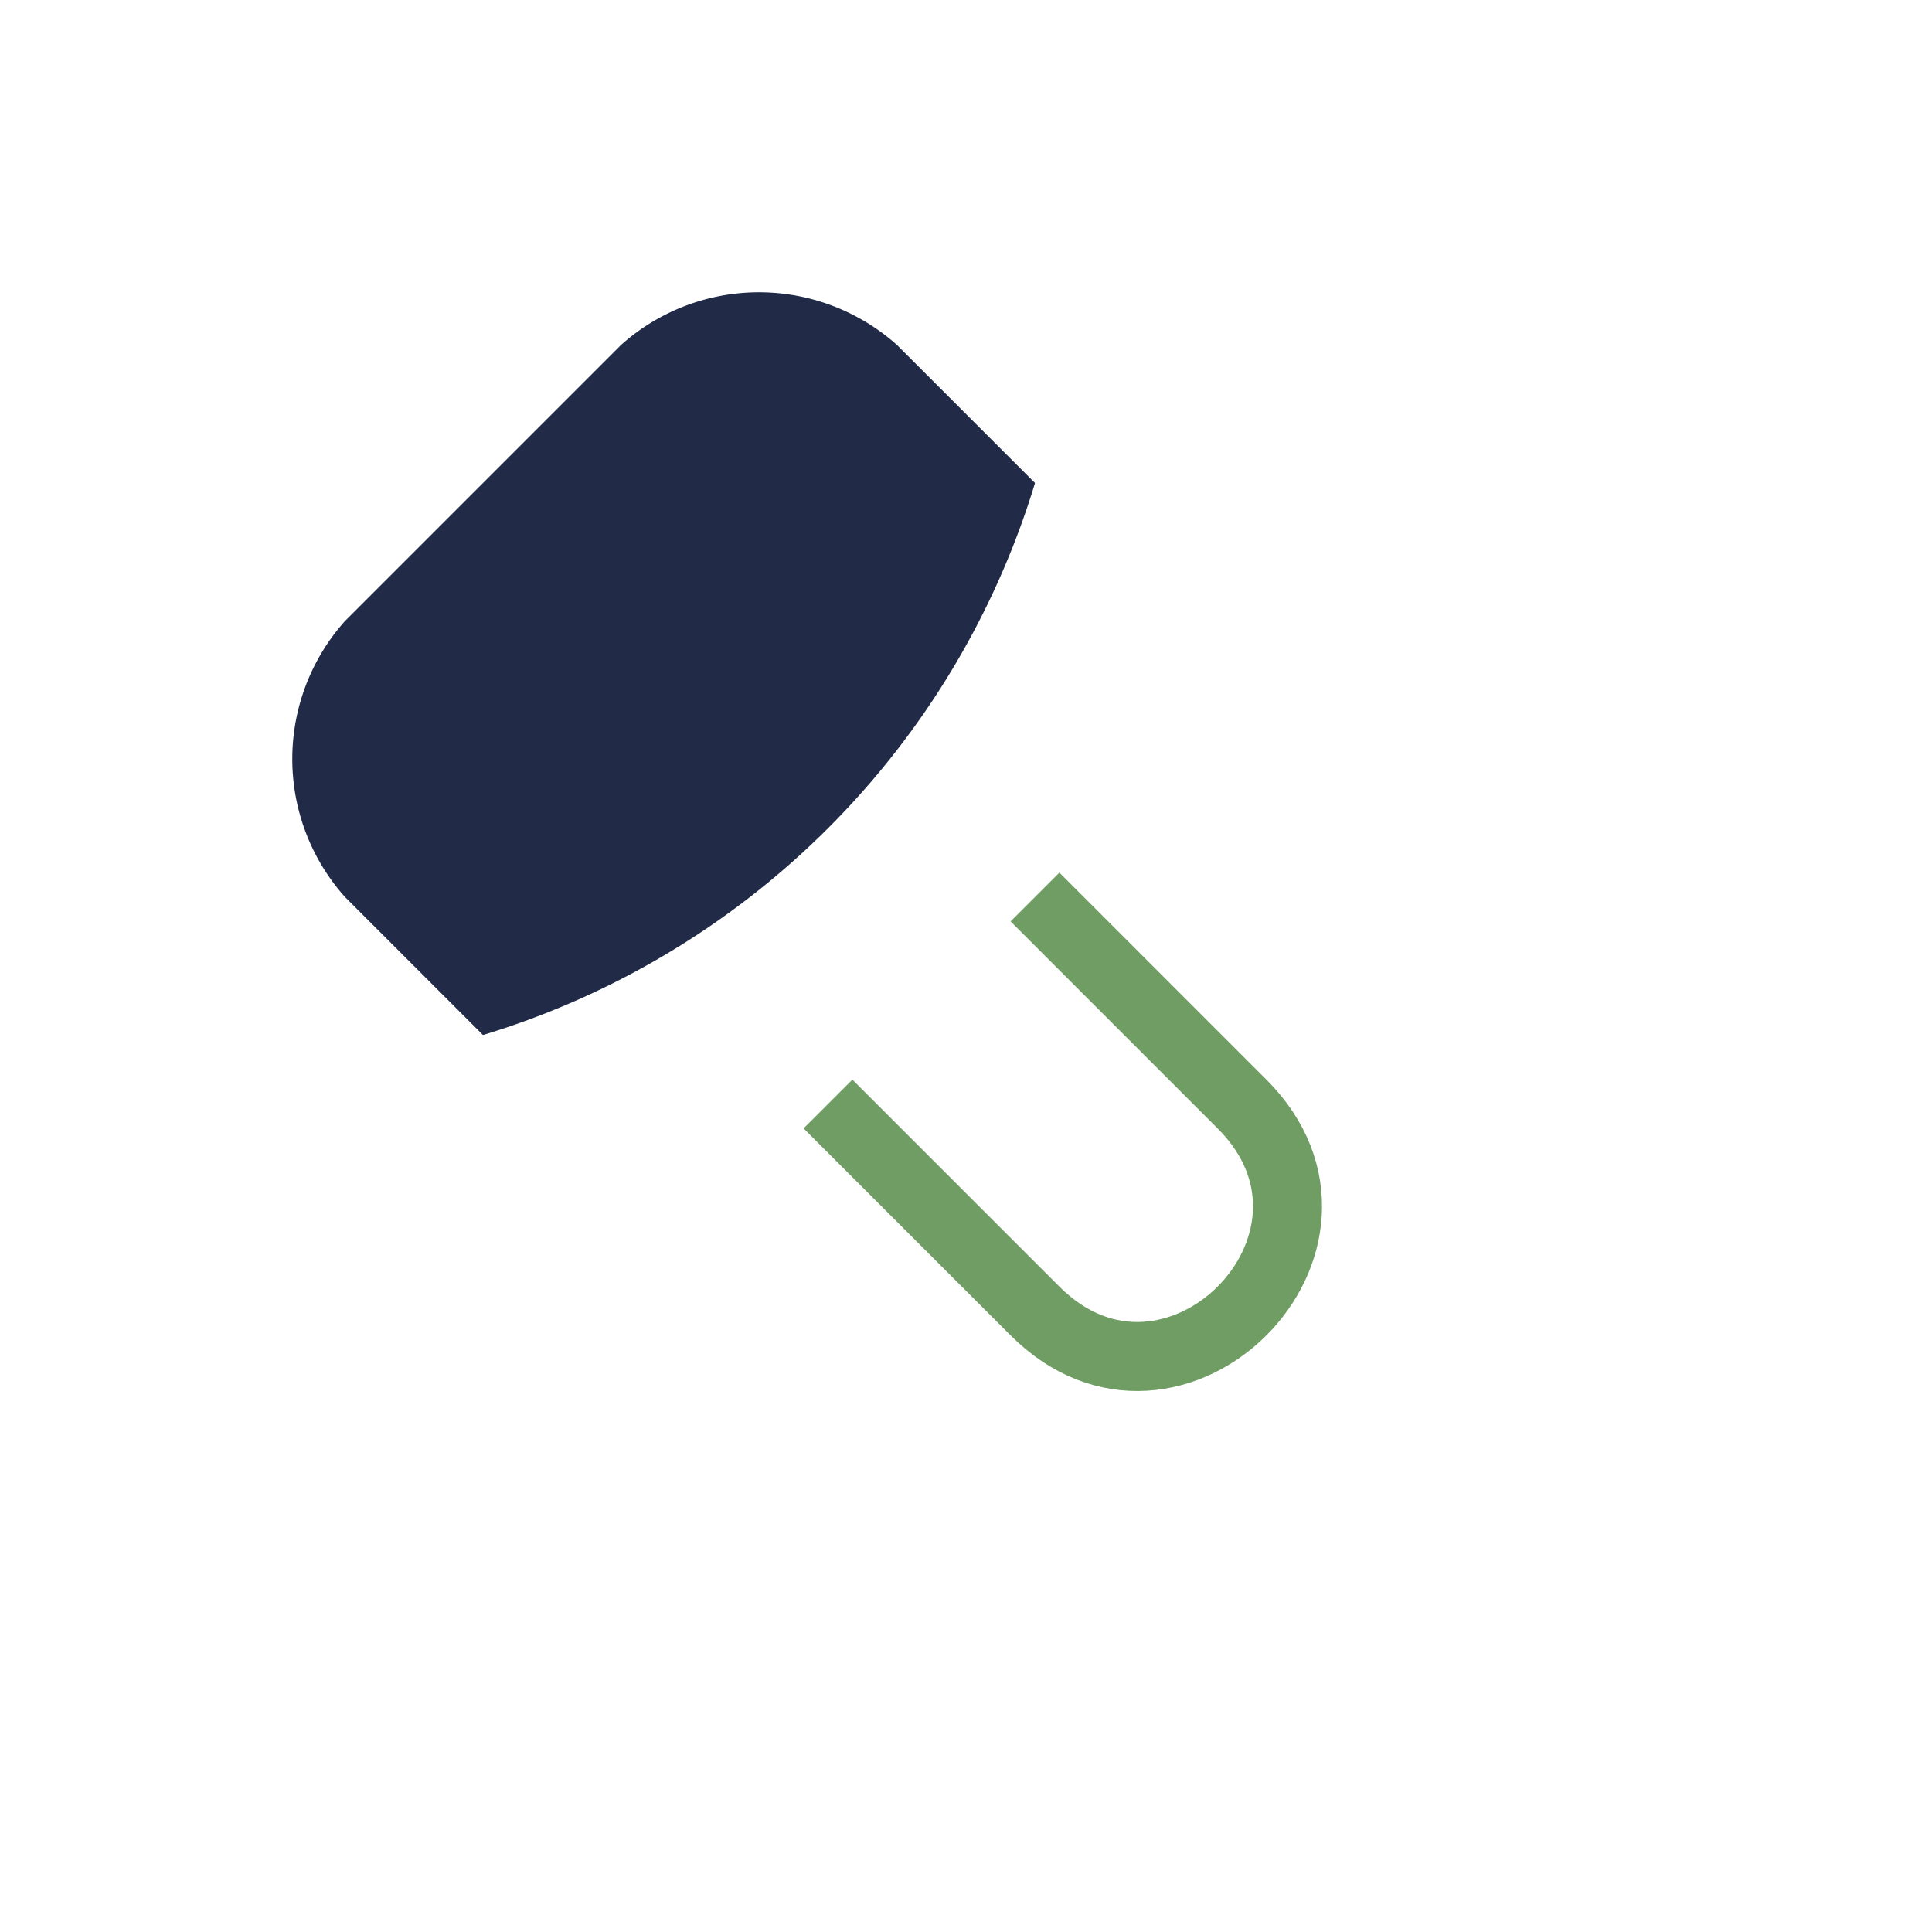 <?xml version="1.0" encoding="UTF-8"?>
<svg xmlns="http://www.w3.org/2000/svg" width="28" height="28" viewBox="0 0 28 28"><path d="M7 7l2-2a3 3 0 0 1 4 0l2 2a12 12 0 0 1-8 8l-2-2a3 3 0 0 1 0-4z" fill="#212B48"/><path d="M12 16l3 3c2 2 5-1 3-3l-3-3" stroke="#709D64" stroke-width="1" fill="none"/></svg>